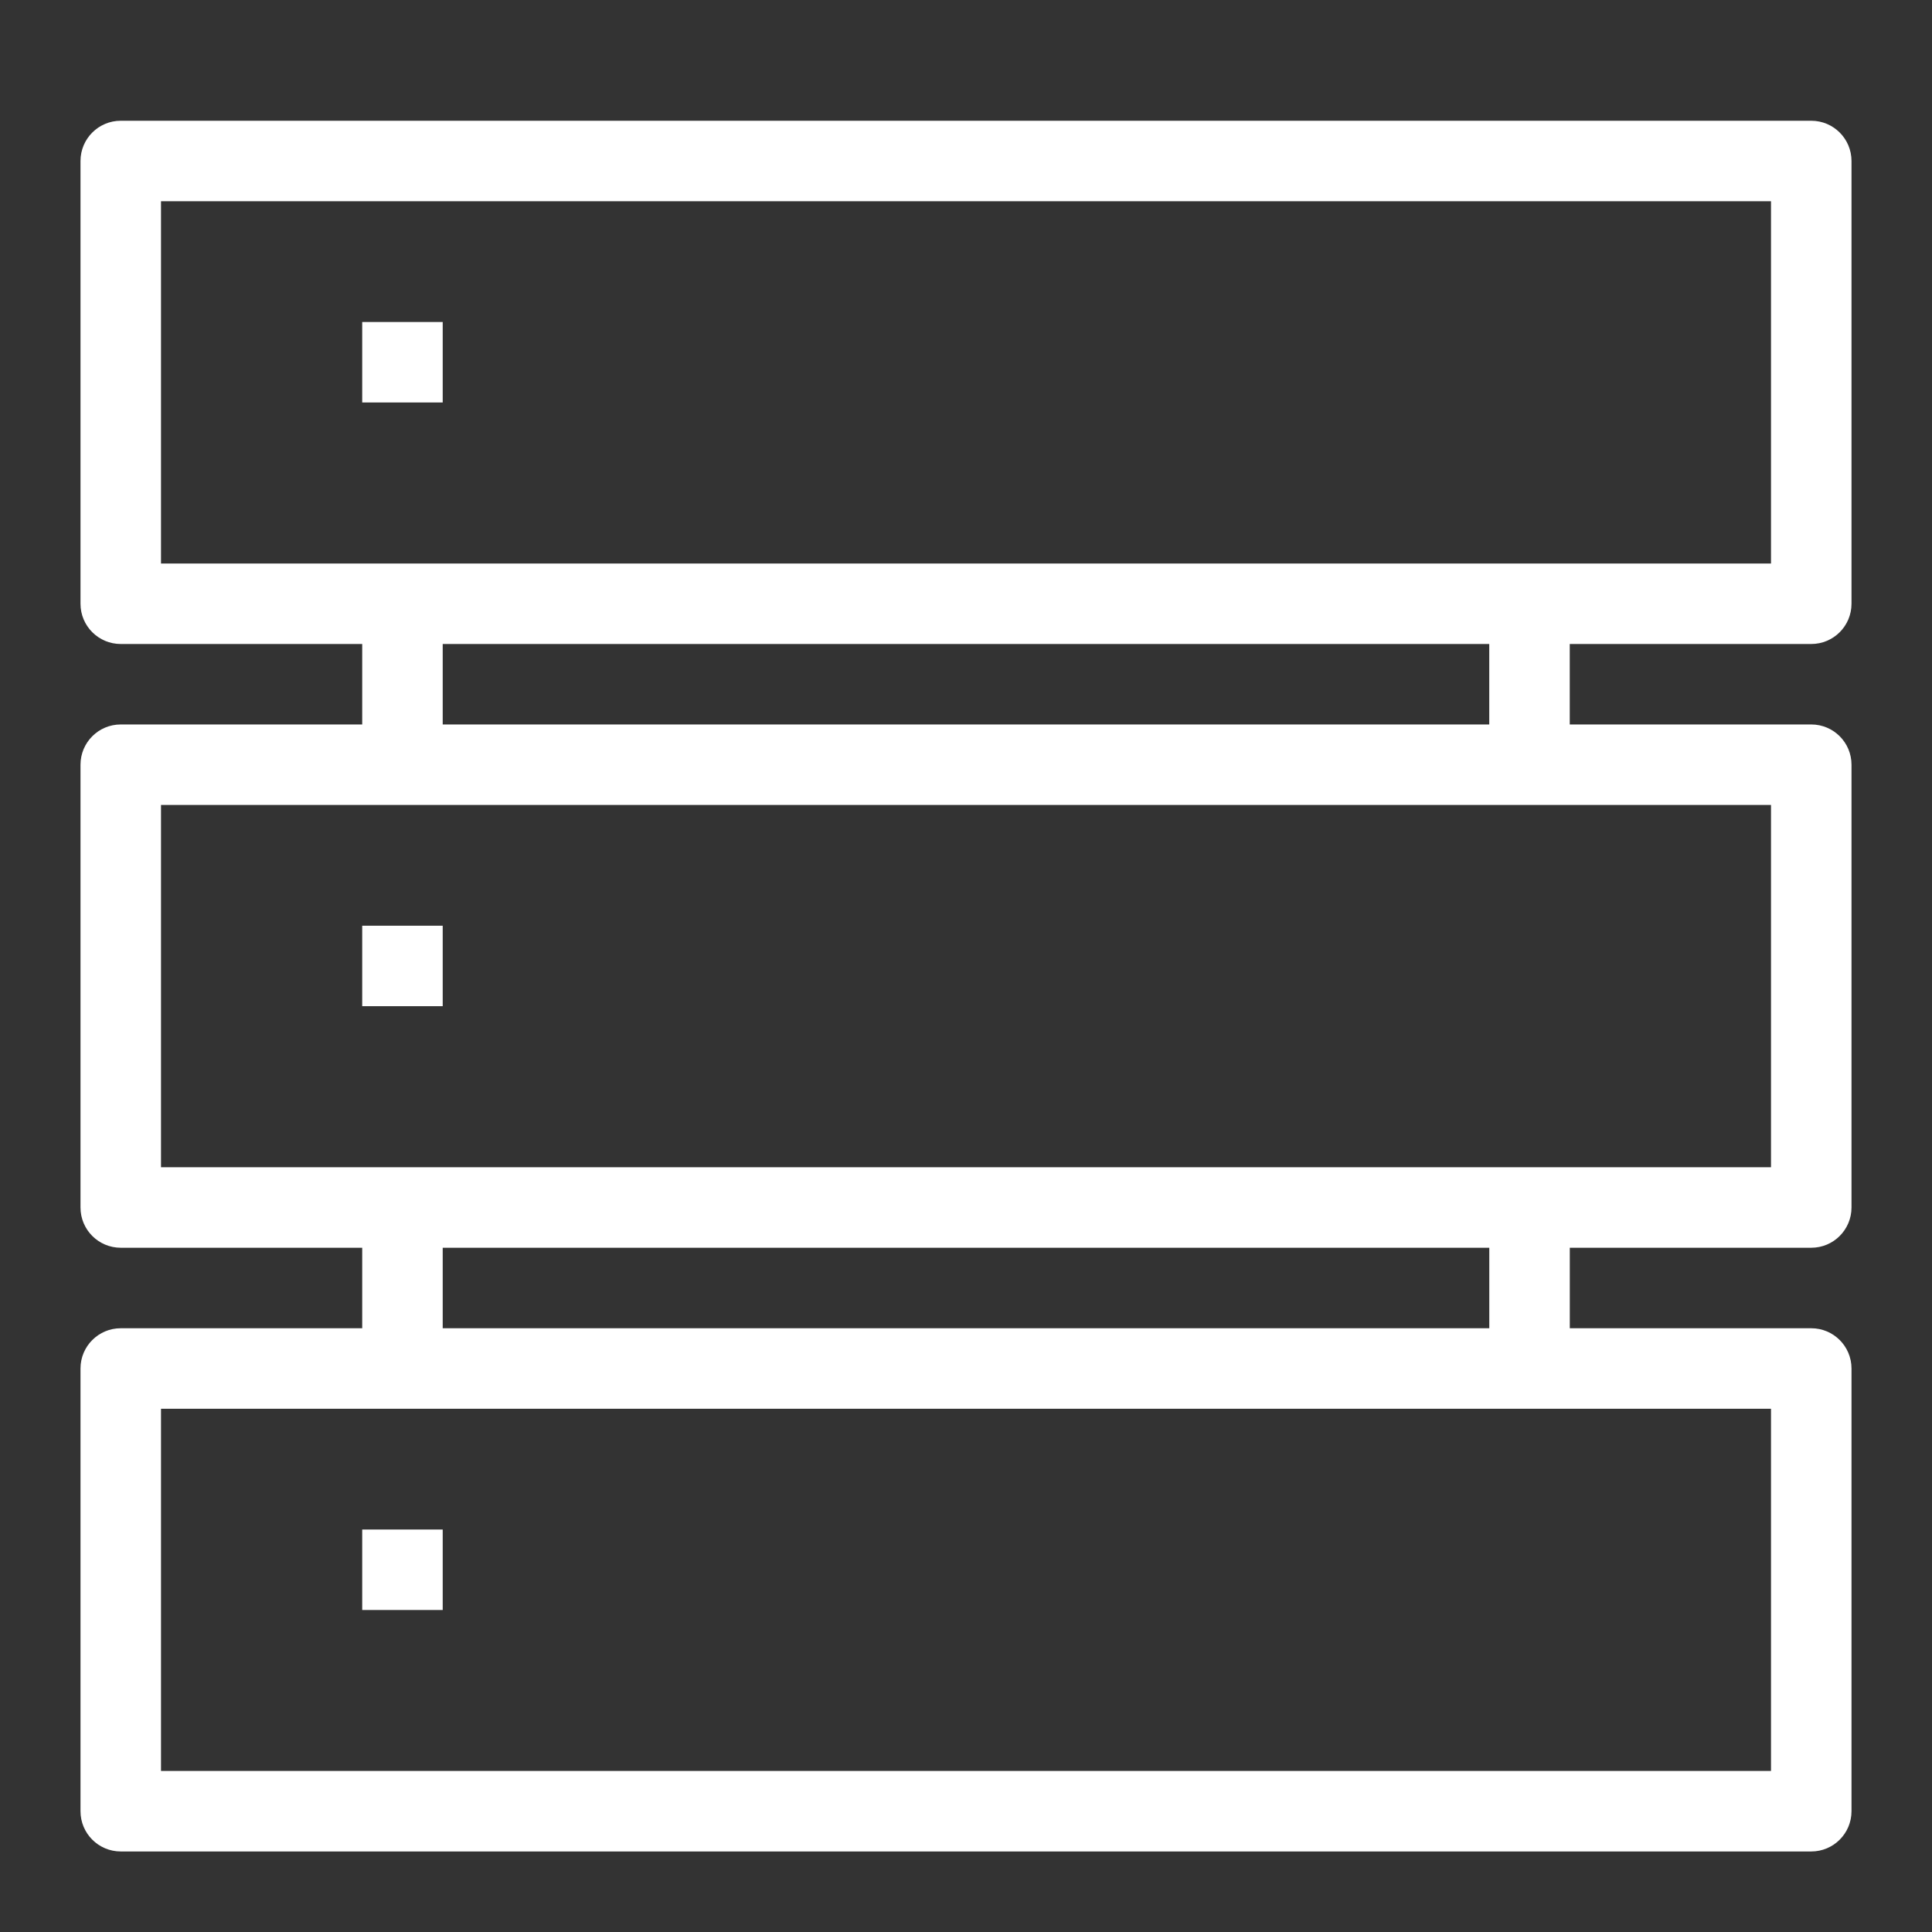 <?xml version="1.0" encoding="UTF-8"?>
<svg width="48px" height="48px" viewBox="0 0 48 48" version="1.1" xmlns="http://www.w3.org/2000/svg" xmlns:xlink="http://www.w3.org/1999/xlink">
    <rect x="0" y="0" width="48" height="48" fill="#333333" stroke="none"/>
    <title>Icon-Resource/General-Resource/Res_Servers_48_Dark</title>
    <g id="Icon-Resource/General-Resource/Res_Servers_48" stroke="none" stroke-width="1" fill="none" fill-rule="evenodd">
        <path d="M8.999,40 L10.999,40 L10.999,38 L8.999,38 L8.999,40 Z M8.999,24.999 L10.999,24.999 L10.999,22.999 L8.999,22.999 L8.999,24.999 Z M8.999,10 L10.999,10 L10.999,8 L8.999,8 L8.999,10 Z M10.999,17.999 L37,17.999 L37,16 L10.999,16 L10.999,17.999 Z M4,29 L44,29 L44,19.999 L4,19.999 L4,29 Z M10.999,33 L37.001,33 L37.001,31 L10.999,31 L10.999,33 Z M4,43.999 L44,43.999 L44,35 L4,35 L4,43.999 Z M4,14 L44,14 L44,5 L4,5 L4,14 Z M45,16 C45.553,16 46,15.552 46,15 L46,4 C46,3.448 45.553,3 45,3 L3,3 C2.447,3 2,3.448 2,4 L2,15 C2,15.552 2.447,16 3,16 L8.999,16 L8.999,17.999 L3,17.999 C2.447,17.999 2,18.447 2,18.999 L2,30 C2,30.552 2.447,31 3,31 L8.999,31 L8.999,33 L3,33 C2.447,33 2,33.448 2,34 L2,44.999 C2,45.551 2.447,45.999 3,45.999 L45,45.999 C45.553,45.999 46,45.551 46,44.999 L46,34 C46,33.448 45.553,33 45,33 L39.001,33 L39.001,31 L45,31 C45.553,31 46,30.552 46,30 L46,18.999 C46,18.447 45.553,17.999 45,17.999 L39,17.999 L39,16 L45,16 Z" id="Fill-1" fill="#FFFFFF"></path>
    </g>
</svg>